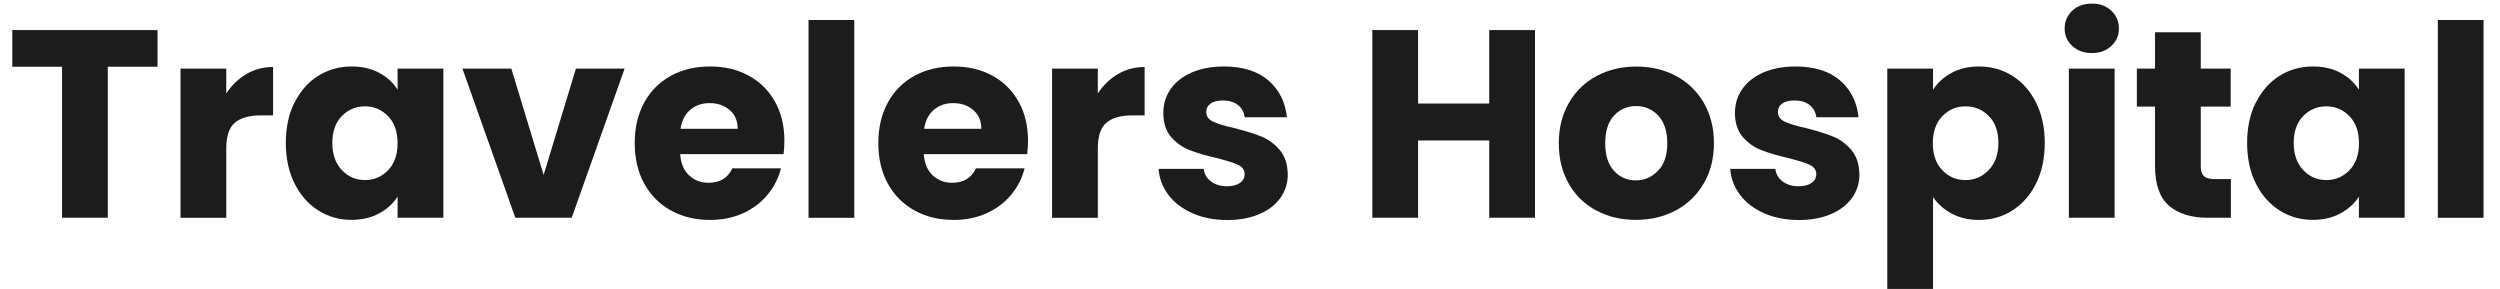<?xml version="1.0" encoding="UTF-8"?>
<svg id="_レイヤー_2" data-name="レイヤー 2" xmlns="http://www.w3.org/2000/svg" viewBox="0 0 331.68 38.33">
  <defs>
    <style>
      .cls-1 {
        fill: none;
      }

      .cls-2 {
        fill: #1b1c1b;
      }
    </style>
  </defs>
  <g id="_レイヤー_2-2" data-name=" レイヤー 2">
    <g id="uuid-51599a04-5be7-4d9e-bce9-9d684822328e" data-name=" レイヤー 2-2">
      <g>
        <g>
          <path class="cls-2" d="M20.9,3.99v4.86h-6.6v20.04h-6.07V8.85H1.63V3.99h19.27Z"/>
          <path class="cls-2" d="M32.68,9.83c1.06-.63,2.25-.94,3.55-.94v6.42h-1.67c-1.51,0-2.65.33-3.41.98s-1.13,1.79-1.13,3.42v9.19h-6.07V9.1h6.07v3.3c.71-1.09,1.6-1.94,2.66-2.57Z"/>
          <path class="cls-2" d="M39.08,13.61c.77-1.54,1.81-2.72,3.14-3.55,1.32-.83,2.8-1.24,4.43-1.24,1.4,0,2.62.28,3.67.85,1.05.57,1.86,1.31,2.43,2.23v-2.8h6.07v19.79h-6.07v-2.8c-.59.92-1.41,1.67-2.47,2.23-1.05.57-2.28.85-3.67.85-1.61,0-3.07-.42-4.4-1.26-1.32-.84-2.37-2.03-3.14-3.58s-1.15-3.34-1.15-5.37.38-3.82,1.15-5.36h.01ZM51.49,15.42c-.84-.87-1.86-1.31-3.07-1.31s-2.23.43-3.07,1.29c-.84.86-1.26,2.05-1.26,3.56s.42,2.71,1.26,3.6,1.86,1.33,3.07,1.33,2.23-.44,3.07-1.31c.84-.87,1.26-2.07,1.26-3.58s-.42-2.71-1.26-3.58Z"/>
          <path class="cls-2" d="M72.12,23.22l4.29-14.12h6.46l-7.02,19.79h-7.48l-7.02-19.79h6.49l4.29,14.12h-.01Z"/>
          <path class="cls-2" d="M103.97,20.45h-13.73c.09,1.23.49,2.17,1.19,2.82.7.65,1.55.98,2.57.98,1.51,0,2.57-.64,3.16-1.92h6.46c-.33,1.3-.93,2.47-1.79,3.51-.86,1.04-1.95,1.86-3.25,2.45-1.3.59-2.76.89-4.36.89-1.94,0-3.67-.41-5.18-1.24s-2.7-2.01-3.55-3.55c-.85-1.54-1.28-3.33-1.28-5.39s.42-3.85,1.26-5.39c.84-1.54,2.02-2.72,3.53-3.55s3.25-1.24,5.21-1.24,3.62.4,5.11,1.21c1.49.8,2.65,1.95,3.49,3.44.84,1.49,1.26,3.23,1.26,5.21,0,.57-.04,1.16-.11,1.77h.01ZM97.87,17.08c0-1.04-.35-1.87-1.06-2.48-.71-.61-1.6-.92-2.66-.92s-1.87.3-2.57.89-1.13,1.43-1.29,2.52h7.59,0Z"/>
          <path class="cls-2" d="M113.34,2.65v26.25h-6.07V2.65h6.07Z"/>
          <path class="cls-2" d="M136.29,20.45h-13.73c.09,1.23.49,2.17,1.19,2.82s1.55.98,2.57.98c1.51,0,2.57-.64,3.16-1.92h6.46c-.33,1.3-.93,2.47-1.79,3.51-.86,1.04-1.95,1.86-3.25,2.45-1.3.59-2.76.89-4.36.89-1.94,0-3.67-.41-5.18-1.24s-2.7-2.01-3.55-3.55c-.85-1.54-1.28-3.33-1.28-5.39s.42-3.85,1.26-5.39c.84-1.54,2.02-2.72,3.53-3.55,1.51-.83,3.25-1.24,5.21-1.24s3.62.4,5.11,1.21c1.49.8,2.65,1.95,3.49,3.44.84,1.49,1.26,3.23,1.26,5.21,0,.57-.04,1.16-.11,1.77h0ZM130.19,17.08c0-1.04-.35-1.87-1.06-2.48-.71-.61-1.6-.92-2.66-.92s-1.87.3-2.57.89c-.7.59-1.13,1.43-1.29,2.52h7.59,0Z"/>
          <path class="cls-2" d="M148.31,9.83c1.06-.63,2.25-.94,3.55-.94v6.42h-1.67c-1.51,0-2.65.33-3.41.98-.76.65-1.13,1.79-1.13,3.42v9.19h-6.07V9.1h6.07v3.3c.71-1.09,1.6-1.94,2.66-2.57Z"/>
          <path class="cls-2" d="M158.21,28.29c-1.35-.59-2.41-1.4-3.19-2.43s-1.22-2.18-1.31-3.46h5.99c.07.69.39,1.24.96,1.67s1.27.64,2.09.64c.76,0,1.34-.15,1.76-.44.41-.3.62-.68.62-1.15,0-.57-.3-.99-.89-1.26s-1.55-.57-2.87-.9c-1.42-.33-2.6-.68-3.55-1.05-.95-.37-1.76-.95-2.45-1.74-.69-.79-1.03-1.86-1.03-3.21,0-1.14.31-2.17.94-3.1s1.55-1.67,2.77-2.22c1.22-.54,2.67-.82,4.35-.82,2.48,0,4.44.62,5.87,1.84,1.43,1.23,2.25,2.86,2.47,4.9h-5.6c-.09-.69-.4-1.23-.9-1.63-.51-.4-1.18-.6-2-.6-.71,0-1.25.14-1.63.41s-.57.64-.57,1.12c0,.57.3.99.9,1.28.6.28,1.54.57,2.82.85,1.47.38,2.66.75,3.58,1.12s1.73.96,2.43,1.77c.7.82,1.06,1.91,1.08,3.28,0,1.16-.33,2.19-.98,3.1s-1.58,1.63-2.8,2.15-2.63.78-4.24.78c-1.73,0-3.26-.3-4.61-.89h0Z"/>
          <path class="cls-2" d="M203.65,3.99v24.9h-6.07v-10.25h-9.44v10.25h-6.07V3.99h6.07v9.75h9.44V3.99h6.07Z"/>
          <path class="cls-2" d="M211.79,27.94c-1.55-.83-2.77-2.01-3.65-3.55-.89-1.54-1.33-3.33-1.33-5.39s.45-3.82,1.35-5.37c.9-1.55,2.13-2.74,3.69-3.56,1.56-.83,3.31-1.24,5.25-1.24s3.69.41,5.25,1.24,2.79,2.02,3.69,3.56c.9,1.55,1.35,3.34,1.35,5.37s-.46,3.83-1.37,5.37c-.91,1.55-2.15,2.74-3.72,3.56-1.57.83-3.33,1.24-5.27,1.24s-3.68-.41-5.23-1.24h-.01ZM219.98,22.65c.82-.85,1.22-2.07,1.22-3.65s-.4-2.8-1.19-3.65c-.79-.85-1.77-1.28-2.93-1.28s-2.16.42-2.94,1.26-1.17,2.06-1.17,3.67.38,2.8,1.15,3.65c.77.85,1.73,1.28,2.89,1.28s2.15-.43,2.96-1.28h0Z"/>
          <path class="cls-2" d="M234.05,28.29c-1.35-.59-2.41-1.4-3.19-2.43s-1.22-2.18-1.31-3.46h5.99c.07.69.39,1.24.96,1.67s1.27.64,2.09.64c.76,0,1.34-.15,1.76-.44.41-.3.62-.68.62-1.15,0-.57-.3-.99-.89-1.26s-1.55-.57-2.87-.9c-1.42-.33-2.6-.68-3.55-1.05-.95-.37-1.76-.95-2.45-1.74-.69-.79-1.03-1.86-1.03-3.21,0-1.14.31-2.17.94-3.1s1.55-1.67,2.77-2.22c1.22-.54,2.67-.82,4.35-.82,2.48,0,4.44.62,5.87,1.84,1.43,1.23,2.25,2.86,2.47,4.9h-5.6c-.09-.69-.4-1.23-.9-1.63-.51-.4-1.18-.6-2-.6-.71,0-1.25.14-1.63.41s-.57.64-.57,1.12c0,.57.3.99.9,1.28.6.28,1.54.57,2.82.85,1.47.38,2.66.75,3.58,1.12s1.73.96,2.43,1.77c.7.82,1.06,1.91,1.08,3.28,0,1.16-.33,2.19-.98,3.1s-1.58,1.63-2.8,2.15-2.63.78-4.24.78c-1.73,0-3.26-.3-4.61-.89h0Z"/>
          <path class="cls-2" d="M258.91,9.67c1.04-.57,2.26-.85,3.65-.85,1.63,0,3.11.41,4.43,1.24s2.37,2.01,3.14,3.55c.77,1.54,1.15,3.32,1.15,5.36s-.38,3.83-1.15,5.37c-.77,1.55-1.82,2.74-3.14,3.58-1.32.84-2.8,1.26-4.43,1.26-1.37,0-2.58-.28-3.64-.85-1.05-.57-1.87-1.3-2.46-2.2v12.2h-6.07V9.1h6.07v2.8c.59-.92,1.41-1.67,2.45-2.23ZM263.86,15.4c-.84-.86-1.87-1.29-3.1-1.29s-2.23.44-3.07,1.31c-.84.88-1.26,2.07-1.26,3.58s.42,2.71,1.26,3.58c.84.88,1.86,1.31,3.07,1.31s2.23-.44,3.09-1.33c.85-.89,1.28-2.09,1.28-3.6s-.42-2.7-1.26-3.56h0Z"/>
          <path class="cls-2" d="M274.93,6.1c-.67-.63-1.01-1.4-1.01-2.32s.34-1.73,1.01-2.36c.67-.63,1.54-.94,2.61-.94s1.9.31,2.57.94,1.01,1.41,1.01,2.36-.34,1.7-1.01,2.32c-.67.63-1.53.94-2.57.94s-1.93-.31-2.61-.94ZM280.55,9.1v19.79h-6.07V9.1h6.07Z"/>
          <path class="cls-2" d="M295.98,23.75v5.14h-3.09c-2.2,0-3.91-.54-5.14-1.61-1.23-1.08-1.84-2.83-1.84-5.27v-7.87h-2.41v-5.04h2.41v-4.82h6.07v4.82h3.97v5.04h-3.97v7.95c0,.59.14,1.02.43,1.28.28.26.76.39,1.42.39h2.16-.01Z"/>
          <path class="cls-2" d="M299.29,13.61c.77-1.54,1.81-2.72,3.14-3.55,1.32-.83,2.8-1.24,4.43-1.24,1.4,0,2.62.28,3.67.85,1.05.57,1.86,1.31,2.43,2.23v-2.8h6.07v19.79h-6.07v-2.8c-.59.92-1.41,1.67-2.47,2.23-1.05.57-2.28.85-3.67.85-1.61,0-3.07-.42-4.4-1.26-1.32-.84-2.37-2.03-3.14-3.58-.77-1.55-1.15-3.34-1.15-5.37s.38-3.82,1.15-5.36h.01ZM311.71,15.42c-.84-.87-1.86-1.31-3.07-1.31s-2.23.43-3.07,1.29c-.84.86-1.26,2.05-1.26,3.56s.42,2.71,1.26,3.6,1.86,1.33,3.07,1.33,2.23-.44,3.07-1.31c.84-.87,1.26-2.07,1.26-3.58s-.42-2.71-1.26-3.58Z"/>
          <path class="cls-2" d="M329.5,2.65v26.25h-6.07V2.65h6.07Z"/>
        </g>
        <polygon class="cls-1" points="0 0 331.19 0 331.68 38.33 .48 38.33 0 0"/>
      </g>
    </g>
  </g>
</svg>